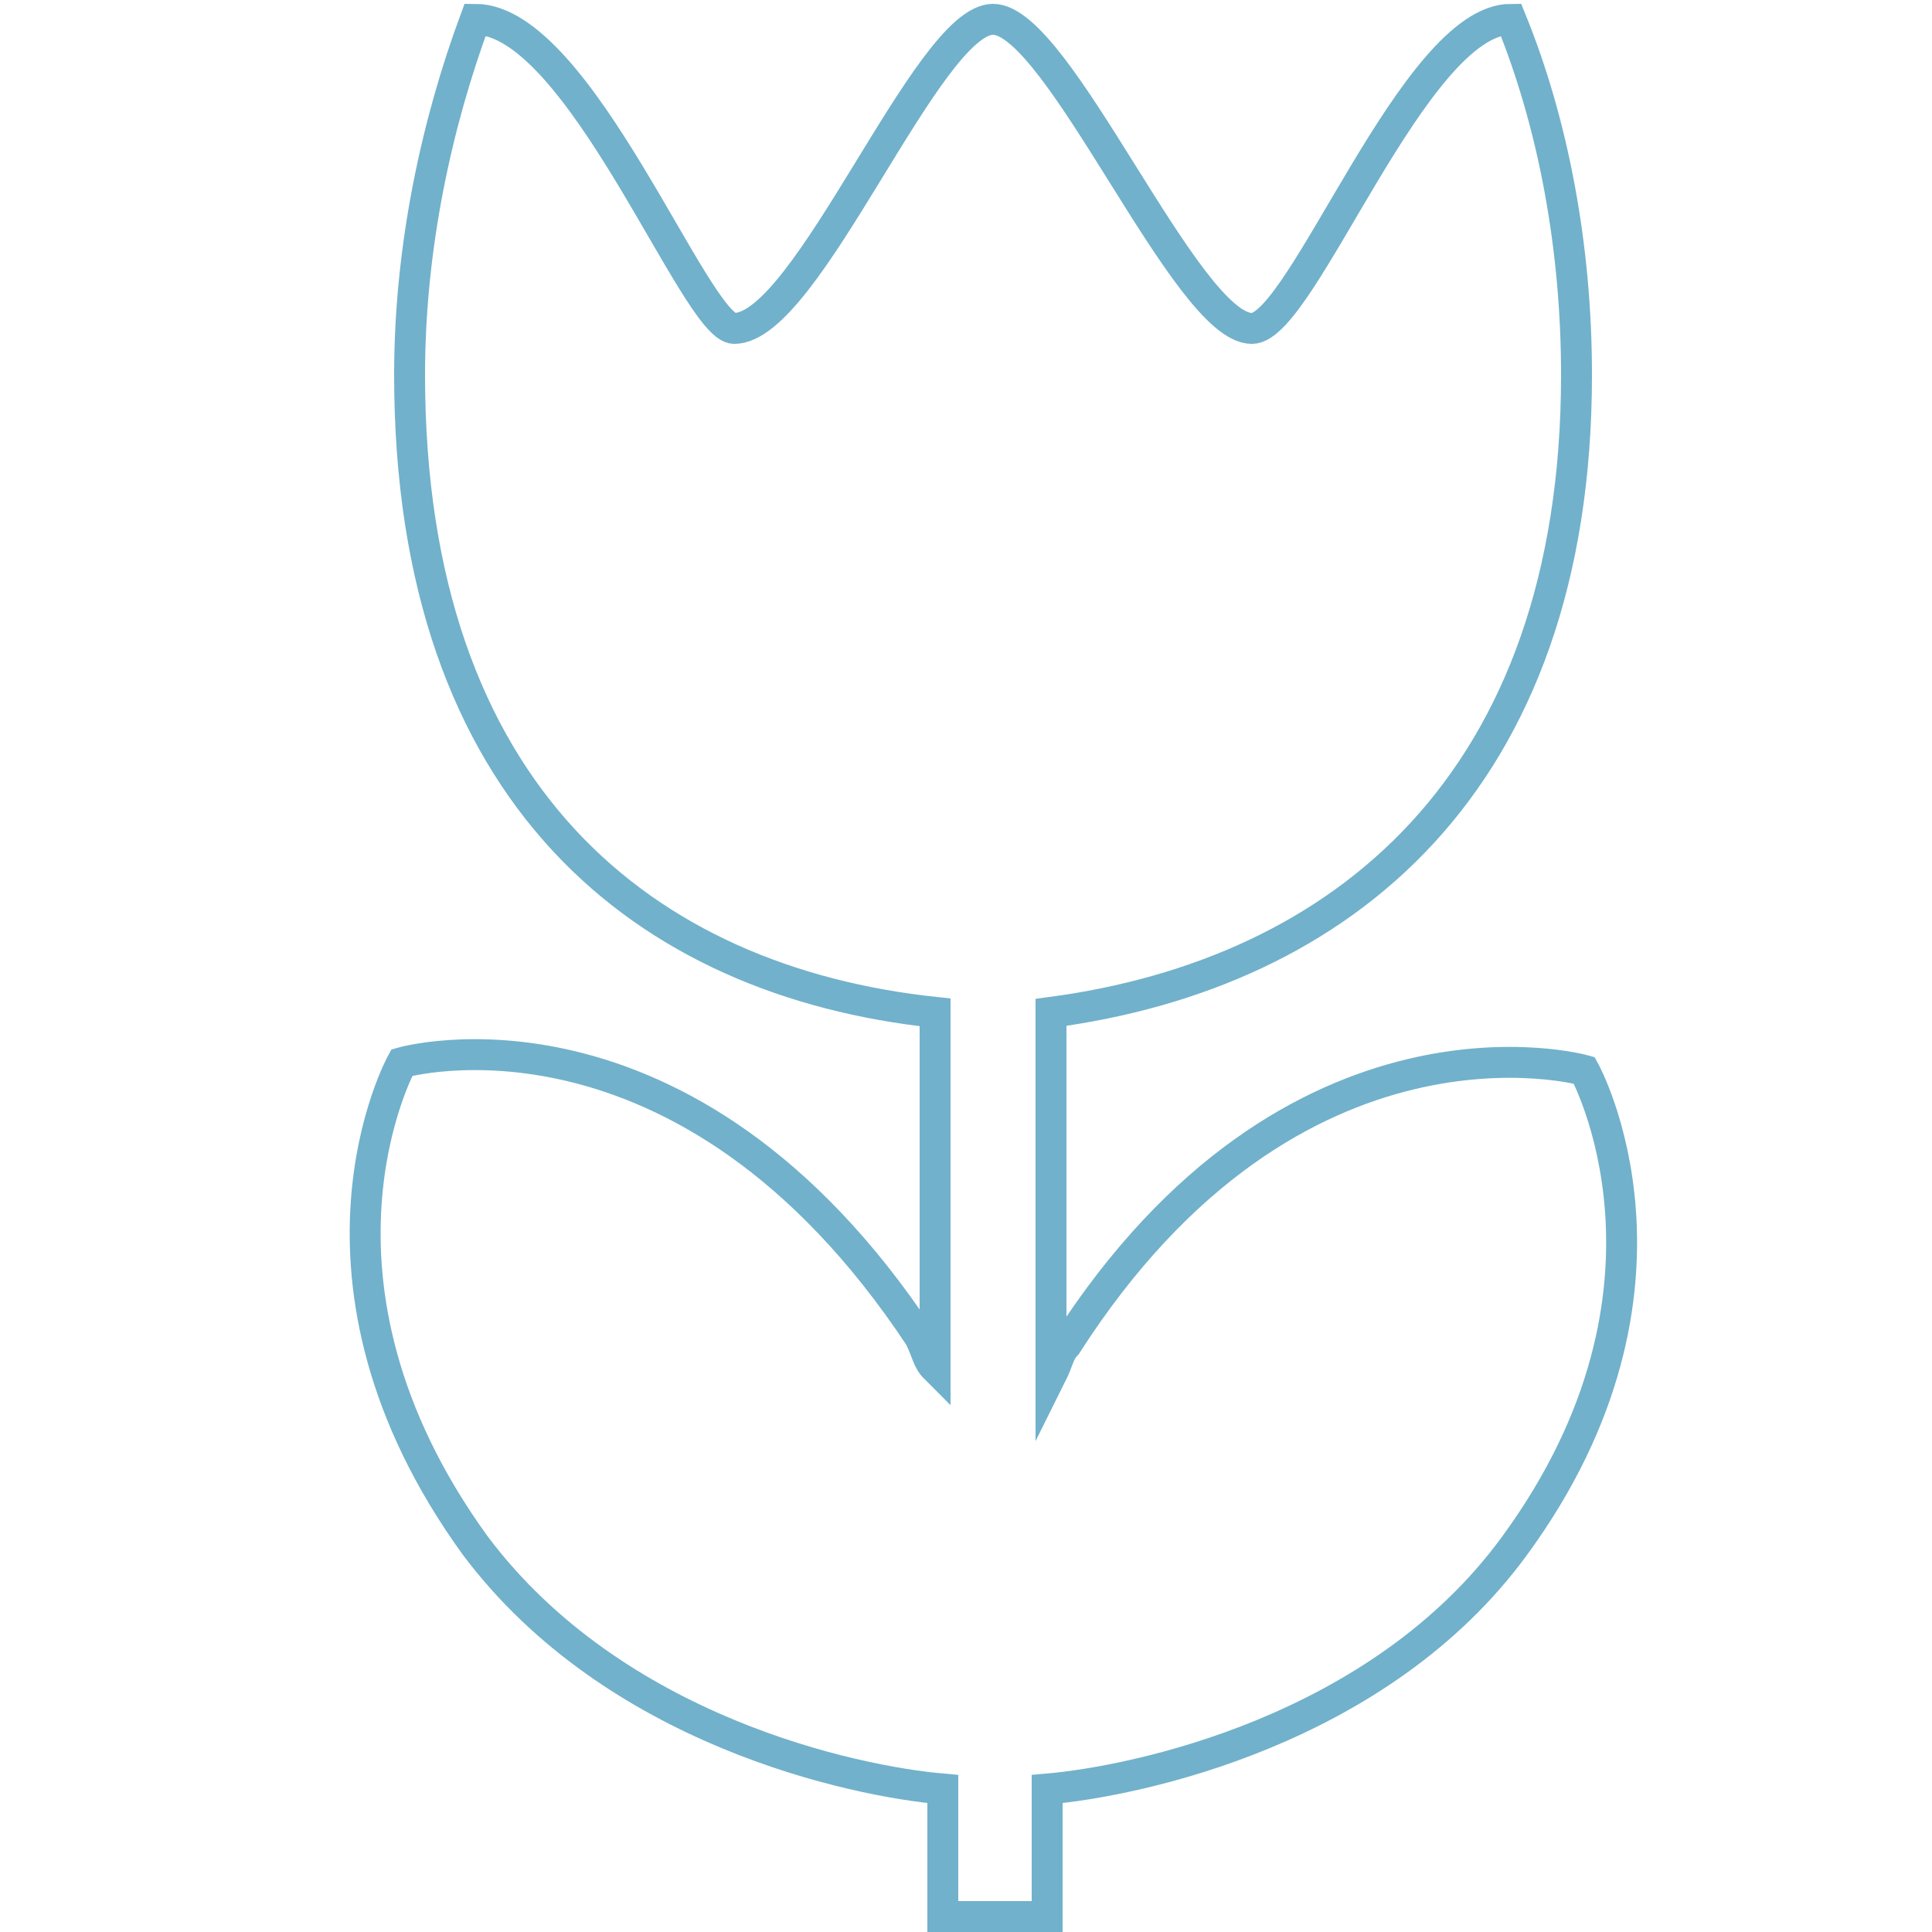 <?xml version="1.0" encoding="utf-8"?>
<svg xmlns="http://www.w3.org/2000/svg" xmlns:xlink="http://www.w3.org/1999/xlink" version="1.1" id="Ebene_1" x="0px" y="0px" viewBox="0 0 50 50" style="enable-background:new 0 0 50 50;" xml:space="preserve" width="50" height="50">
<style type="text/css">
	.st0{fill:none;stroke:#71B1CB;stroke-width:0.8;stroke-miterlimit:10;}
</style>
<path class="st0" d="M41,27.7c0,0-7.5-2.1-13.4,7.1c-0.2,0.2-0.2,0.4-0.4,0.8v-9.4c7.5-1,13.6-5.9,13.6-16.5c0-3.3-0.6-6.5-1.7-9.2  c-2.5,0-5.4,8-6.7,8c-1.7,0-5-8-6.7-8c-1.7,0-4.8,8-6.7,8c-1,0-4-8-6.7-8c-1,2.7-1.7,5.9-1.7,9.2c0,10.9,6.1,15.7,13.6,16.5v9.2  C24,35.2,24,35,23.8,34.6c-6.1-9.2-13.4-7.1-13.4-7.1S7.3,33.1,12.3,40c3.6,4.8,9.8,6.1,12.1,6.3v3.3l0,0h2.7l0,0v-3.3  c2.3-0.2,8.6-1.5,12.1-6.3C44.1,33.3,41,27.7,41,27.7z"/>
</svg>
